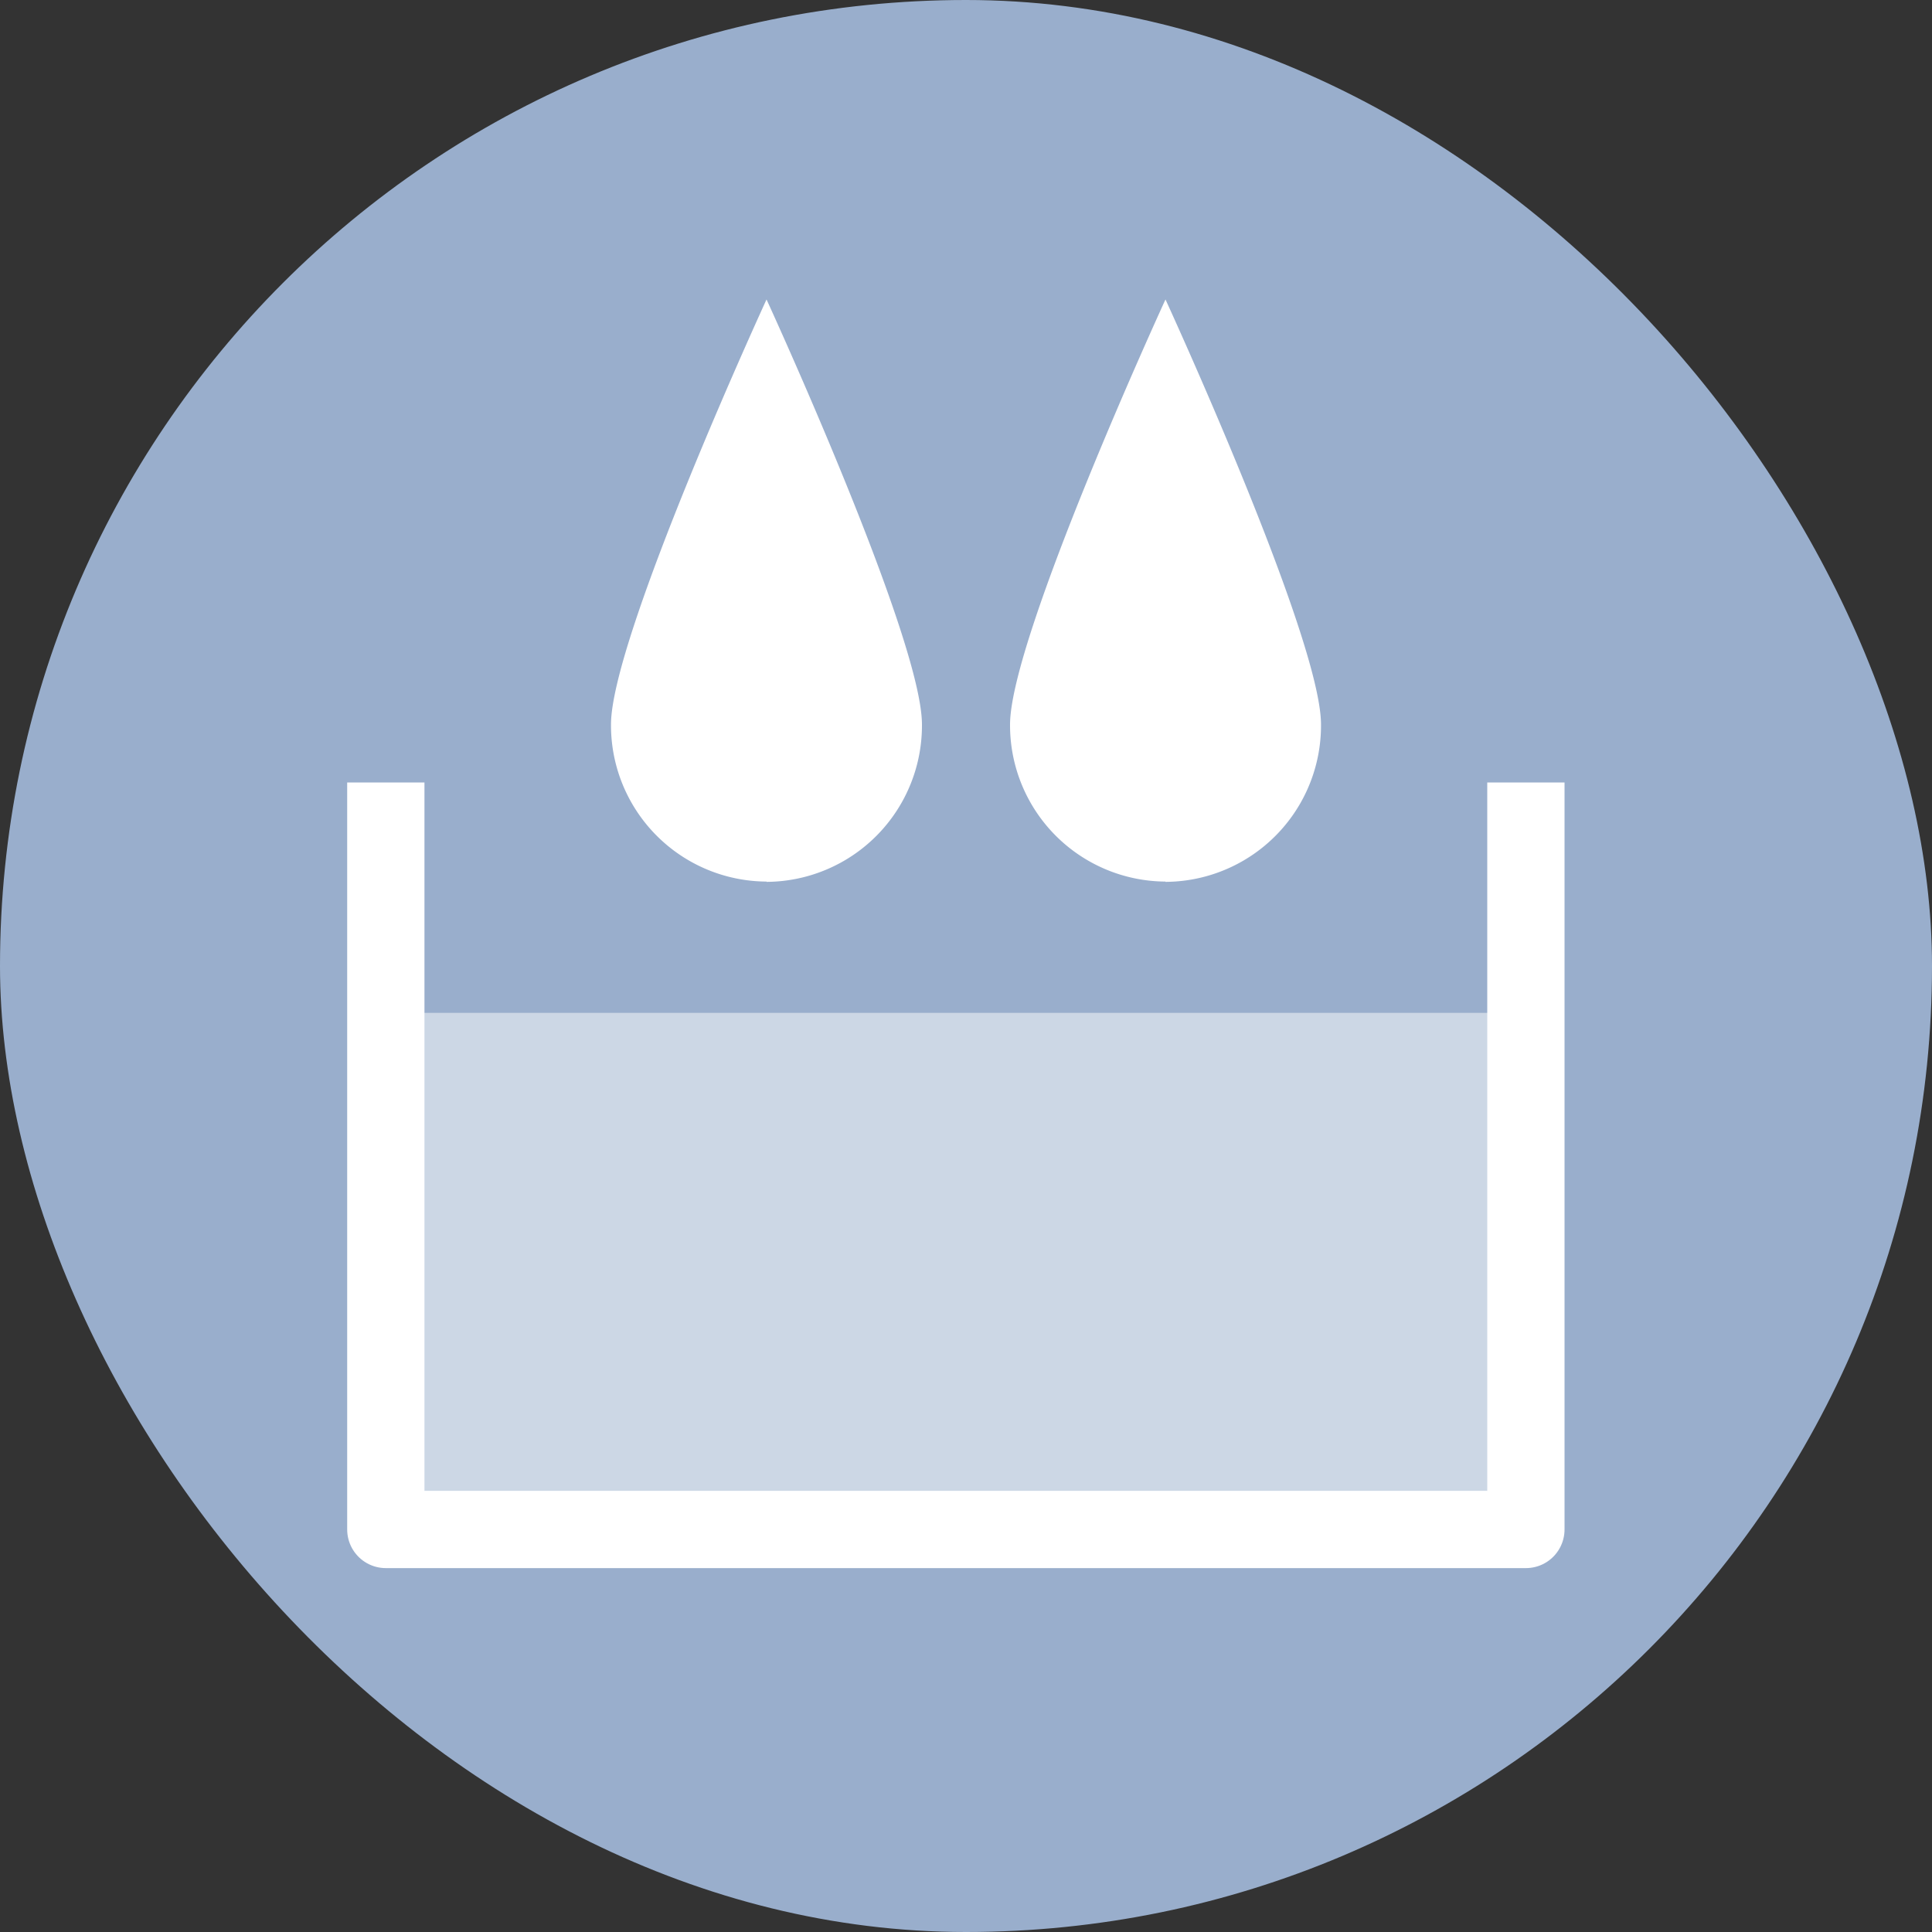 <svg id="Vrstva_1" data-name="Vrstva 1" xmlns="http://www.w3.org/2000/svg" viewBox="0 0 200 200"><rect x="0" y="0" width="200" height="200" fill="#333333" stroke="none"/><defs><style>.cls-1{fill:#99aecc;}.cls-2{fill:#ccd7e5;}.cls-3{fill:#fff;}.cls-4{fill:none;stroke:#fff;stroke-linejoin:round;stroke-width:8px;}</style></defs><rect class="cls-1" width="200" height="200" rx="100"/><rect class="cls-2" x="39.94" y="104.85" width="118.02" height="53.47"/><path class="cls-3" d="M79.35,91.29A16.18,16.18,0,0,0,95.44,75c0-9-16.09-44-16.09-44s-16.1,35-16.1,44a16.18,16.18,0,0,0,16.1,16.26"/><path class="cls-3" d="M120.65,91.29A16.18,16.18,0,0,0,136.75,75c0-9-16.1-44-16.1-44s-16.09,35-16.09,44a16.18,16.18,0,0,0,16.09,16.26"/><polyline class="cls-4" points="39.94 81 39.94 158.33 157.96 158.33 157.96 81"/></svg>